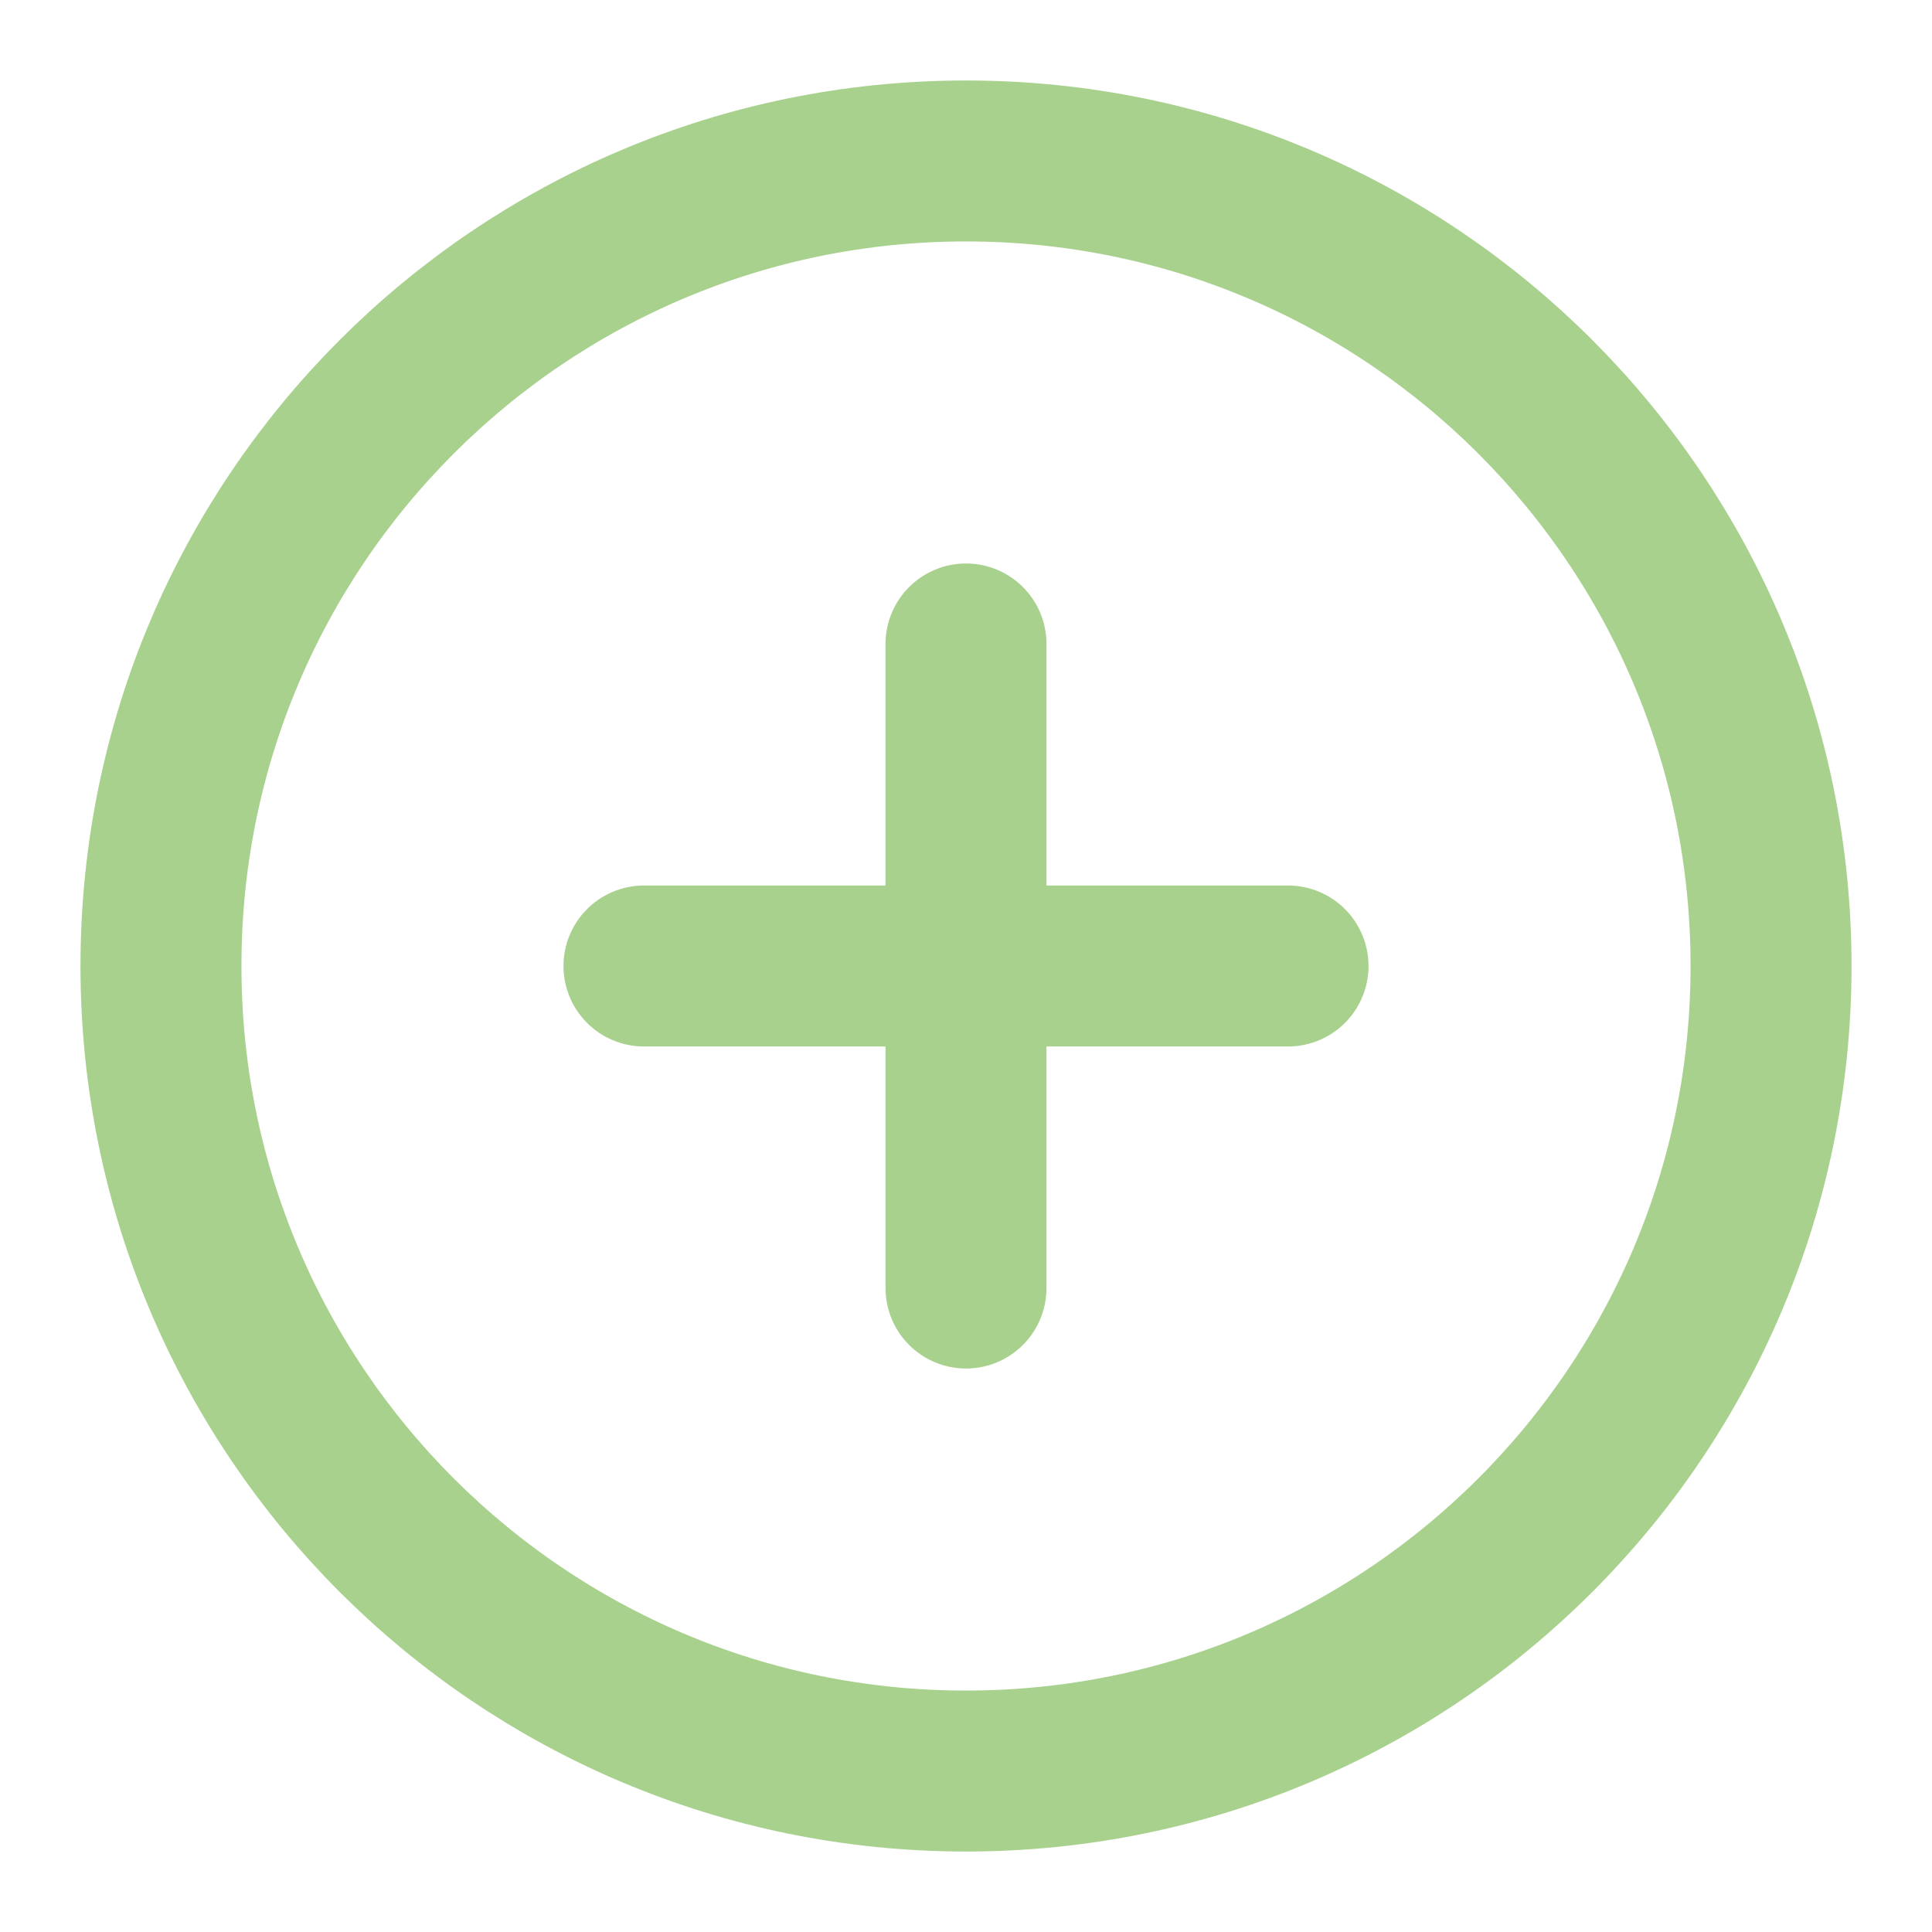 <svg width="16" height="16" viewBox="0 0 16 16" fill="none" xmlns="http://www.w3.org/2000/svg">
<path d="M8 14.667C11.682 14.667 14.667 11.682 14.667 8C14.667 4.318 11.682 1.333 8 1.333C4.318 1.333 1.333 4.318 1.333 8C1.333 11.682 4.318 14.667 8 14.667Z" stroke="#A9D18E" stroke-width="1.333" stroke-linecap="round" stroke-linejoin="round"/>
<path d="M8 5.333V10.667" stroke="#A9D18E" stroke-width="1.333" stroke-linecap="round" stroke-linejoin="round"/>
<path d="M5.333 8H10.667" stroke="#A9D18E" stroke-width="1.333" stroke-linecap="round" stroke-linejoin="round"/>
</svg>
